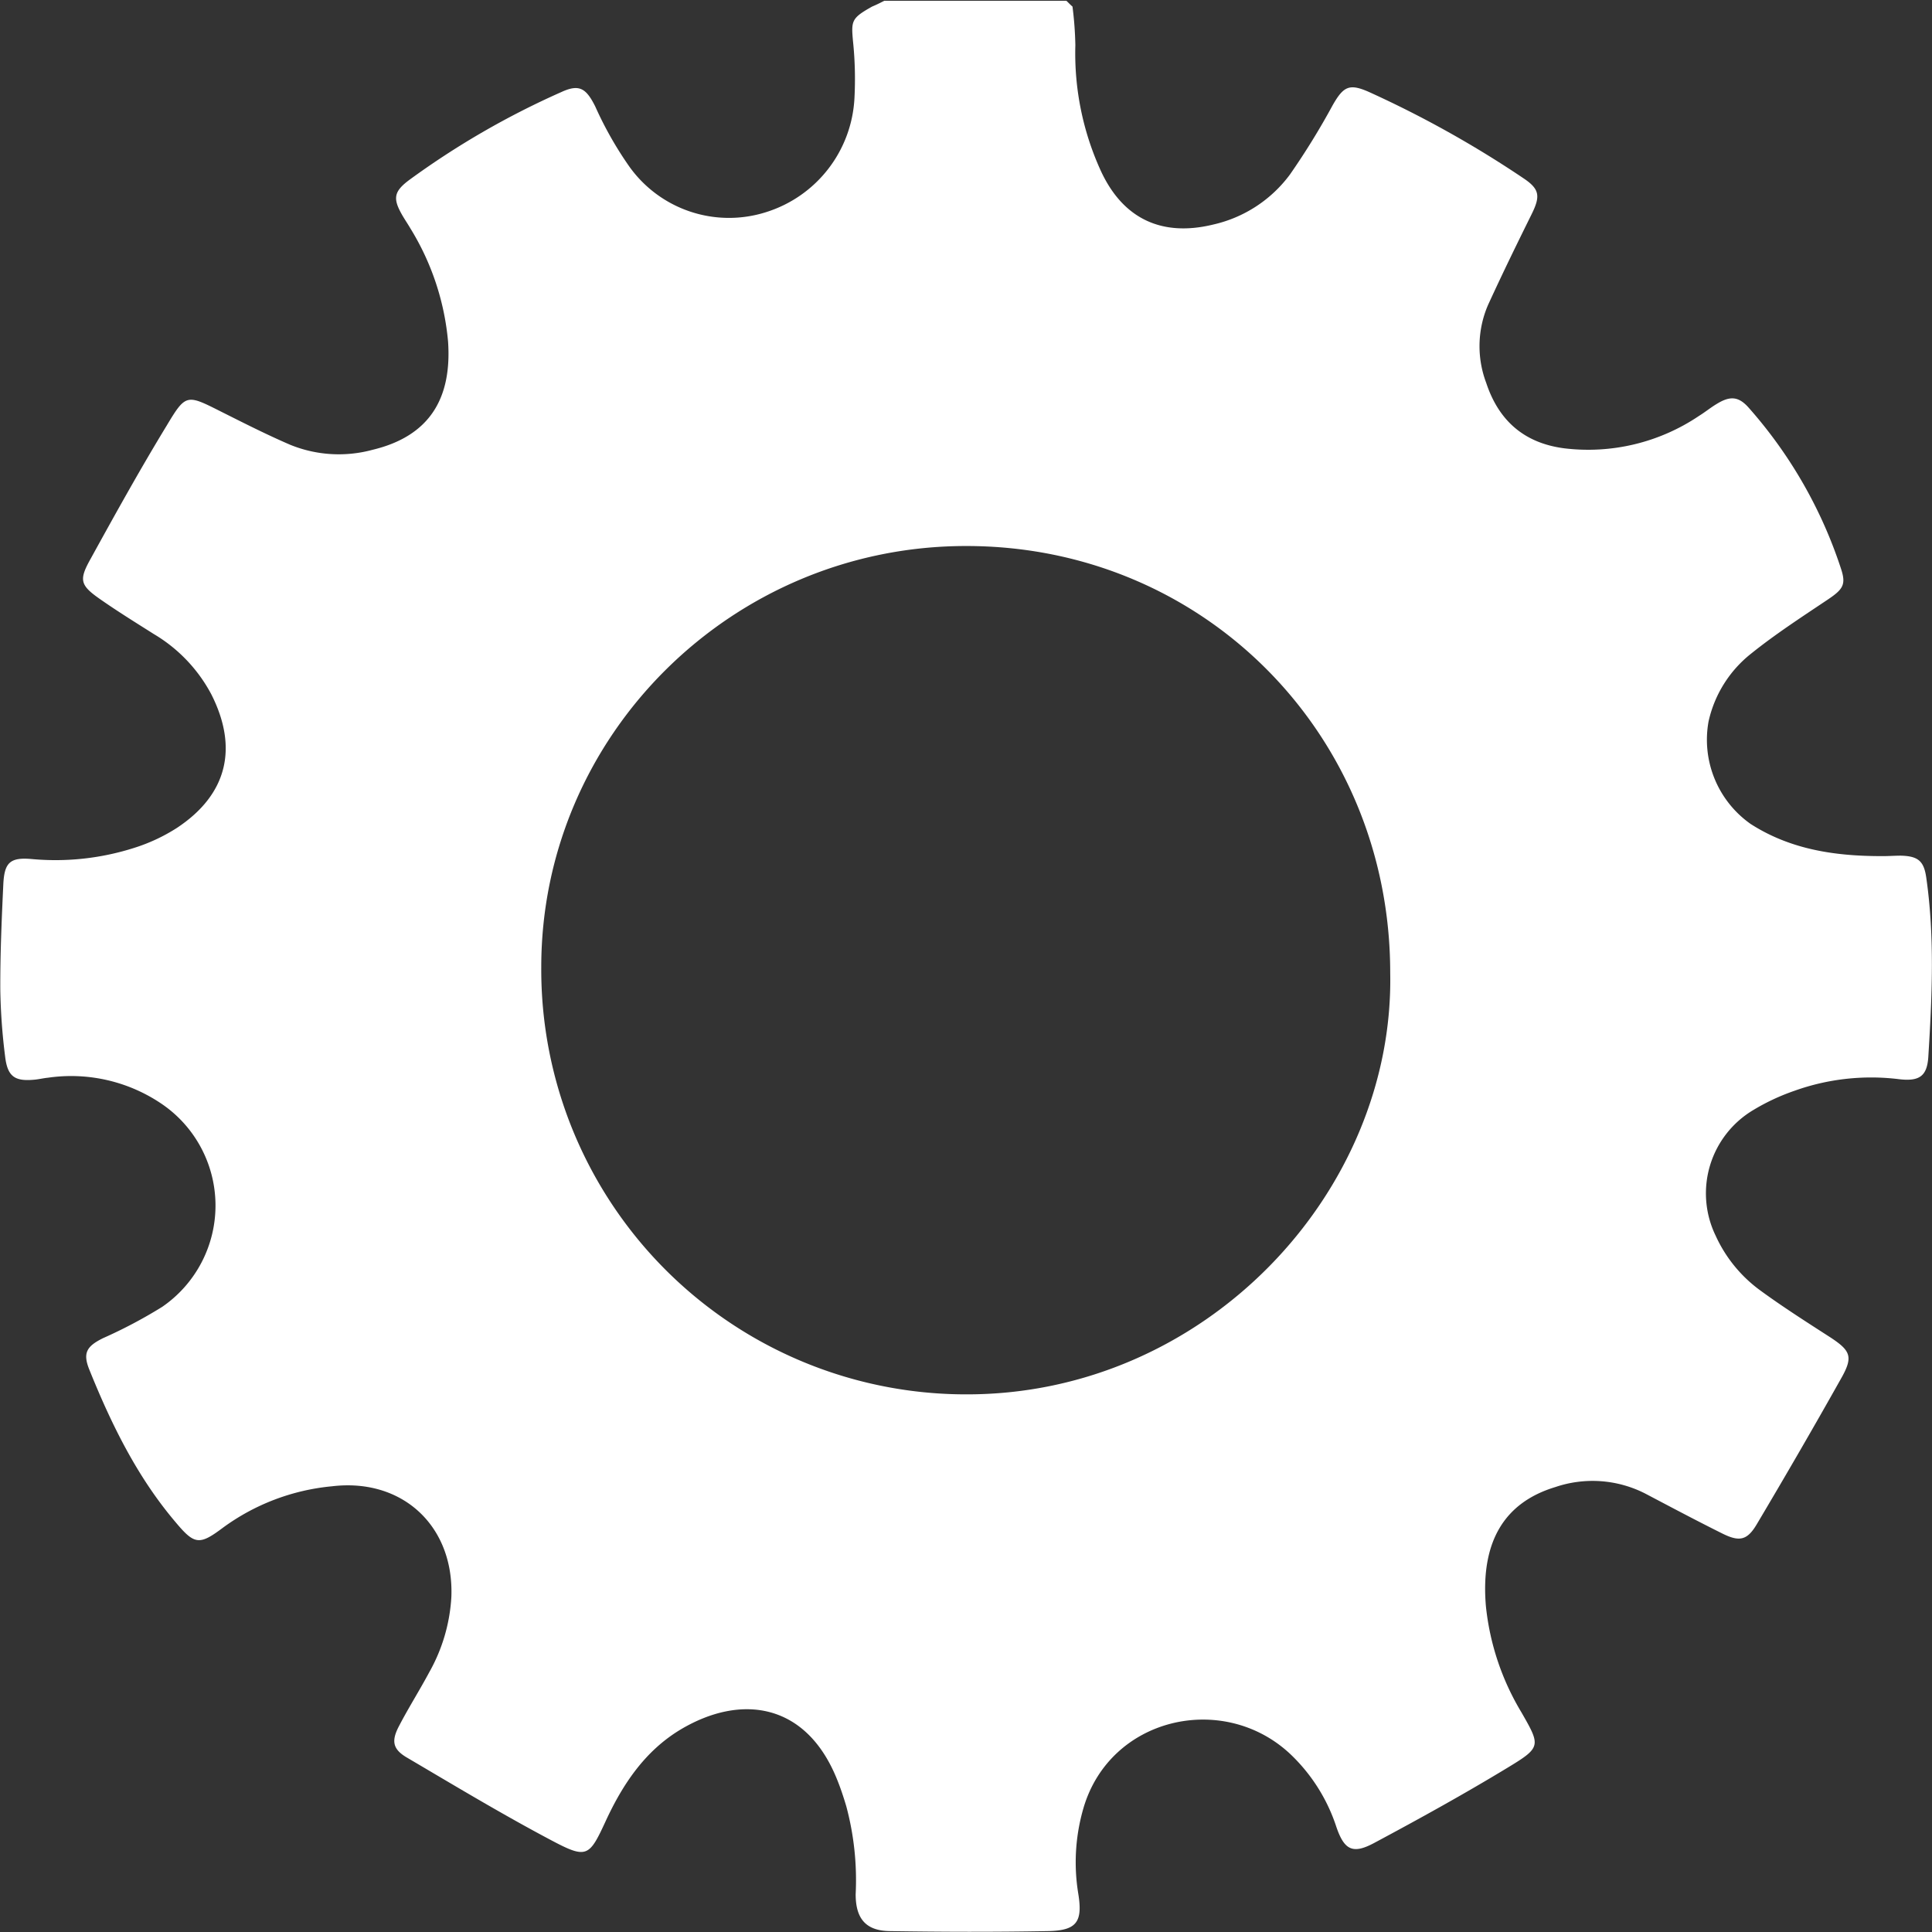 <?xml version="1.0" encoding="UTF-8"?> <svg xmlns="http://www.w3.org/2000/svg" id="Layer_1" data-name="Layer 1" viewBox="0 0 256 256"><rect x="0" y="0" width="256" height="256" fill="#333333" stroke="none"/><defs><style>.cls-1{fill:#fff;}</style></defs><path class="cls-1" d="M255.24,116.29c-.31-2.2-1.08-2.85-3.37-2.91-.84,0-1.69.07-2.54.06-6.14,0-12.05-.85-17.36-4.26a13.64,13.64,0,0,1-5.58-13.57,15.81,15.81,0,0,1,5.64-9c3.21-2.58,6.69-4.84,10.11-7.13,2.06-1.38,2.51-2,1.8-4.13A60.56,60.56,0,0,0,231.69,54c-1.33-1.49-2.45-1.56-4.21-.48-.82.49-1.56,1.1-2.37,1.6a26.26,26.26,0,0,1-17.87,4.28c-5.32-.7-8.67-3.7-10.31-8.67a13.77,13.77,0,0,1,.22-10.27c1.83-4,3.78-8,5.76-12,1.21-2.43,1.14-3.37-1-4.81a140.73,140.73,0,0,0-20.53-11.47c-2.59-1.14-3.36-.75-4.8,1.77a96.61,96.61,0,0,1-5.66,9.18,17.42,17.42,0,0,1-10.19,6.63c-6.77,1.64-11.91-.75-14.85-7.09a37.43,37.43,0,0,1-3.39-16.68,46.84,46.84,0,0,0-.38-5.12c-.29-.24-.54-.52-.81-.77H117.18c-.53.27-1.06.54-1.62.77-2.71,1.52-2.78,1.86-2.54,4.52a48.42,48.42,0,0,1,.2,7.61A16.72,16.72,0,0,1,101.54,28.1a16.22,16.22,0,0,1-18.13-6,47.92,47.92,0,0,1-4.54-8c-1.2-2.39-2.1-3-4.47-1.91A108.92,108.92,0,0,0,54.29,23.8c-2.15,1.59-2.28,2.51-.92,4.83.32.54.68,1.07,1,1.62a34.41,34.41,0,0,1,5,15c.52,7.53-2.44,12.54-10,14.35a17.07,17.07,0,0,1-10.93-.67c-3.11-1.34-6.14-2.88-9.17-4.4-4.53-2.28-4.64-2.38-7.18,1.86C18.55,62.2,15.26,68.14,12,74.06c-1.55,2.77-1.39,3.47,1.19,5.28,2.34,1.64,4.78,3.15,7.2,4.68A20.38,20.38,0,0,1,28,92c3.61,7.13,2.1,13.29-4.54,17.69a23.5,23.5,0,0,1-5.72,2.67,34.25,34.25,0,0,1-13.51,1.47c-2.89-.26-3.65.45-3.79,3.33-.22,4.66-.42,9.33-.4,14A80,80,0,0,0,.68,140c.31,2.62,1.25,3.3,3.81,3.07.63-.05,1.26-.21,1.89-.27a21.36,21.36,0,0,1,14.88,3.36,16.29,16.29,0,0,1,.24,27,64.35,64.35,0,0,1-7.84,4.15c-2.23,1.1-2.72,2-1.79,4.26,2.91,7.2,6.31,14.14,11.39,20.12,2.51,3,3.15,3.09,6.28.74A29,29,0,0,1,44,196.94c9.31-1.11,16.15,5.25,15.81,14.62a22.9,22.9,0,0,1-2.92,10c-1.3,2.43-2.78,4.76-4.05,7.21-1,1.93-.78,3,1,4.07,6.39,3.76,12.76,7.6,19.31,11.06,4.61,2.44,4.94,2.1,7.09-2.56,2.26-4.9,5.2-9.31,9.91-12.15,8-4.79,16.66-3.59,20.75,6.56.48,1.17.88,2.39,1.24,3.6A37.79,37.79,0,0,1,113.38,251c0,3.21,1.33,4.83,4.49,4.88,7,.11,14,.13,21,0,3.82-.07,4.62-1.23,4-5a25.66,25.66,0,0,1,.7-11.32c3.53-12,18.41-15.4,27.27-7.26a23.27,23.27,0,0,1,6.25,9.82c1.05,3.05,2.19,3.59,5,2.08,6-3.21,11.92-6.48,17.72-10,4.42-2.68,4.33-2.87,1.79-7.3a34,34,0,0,1-4.71-14.07c-.73-8.56,2.46-13.74,9.18-15.78a15.35,15.35,0,0,1,12,.89c3.38,1.78,6.75,3.57,10.17,5.27,2.24,1.11,3.27.9,4.53-1.22,3.84-6.46,7.63-13,11.3-19.54,1.49-2.69,1.1-3.5-1.49-5.21-3.1-2-6.25-4-9.25-6.19a18.39,18.39,0,0,1-6-7.32,12.85,12.85,0,0,1,5-16.65,28.58,28.58,0,0,1,5.46-2.55A30.14,30.14,0,0,1,251.65,143c2.71.32,3.69-.44,3.86-2.93C256,132.17,256.38,124.22,255.24,116.29Zm-127.3,68.47a56.29,56.29,0,0,1-56.22-56.61c0-30.75,25.33-55.83,56.34-55.8,31.42,0,56.15,24.93,56.15,56.55C184.78,158,159.7,184.86,127.94,184.76Z"></path></svg> 